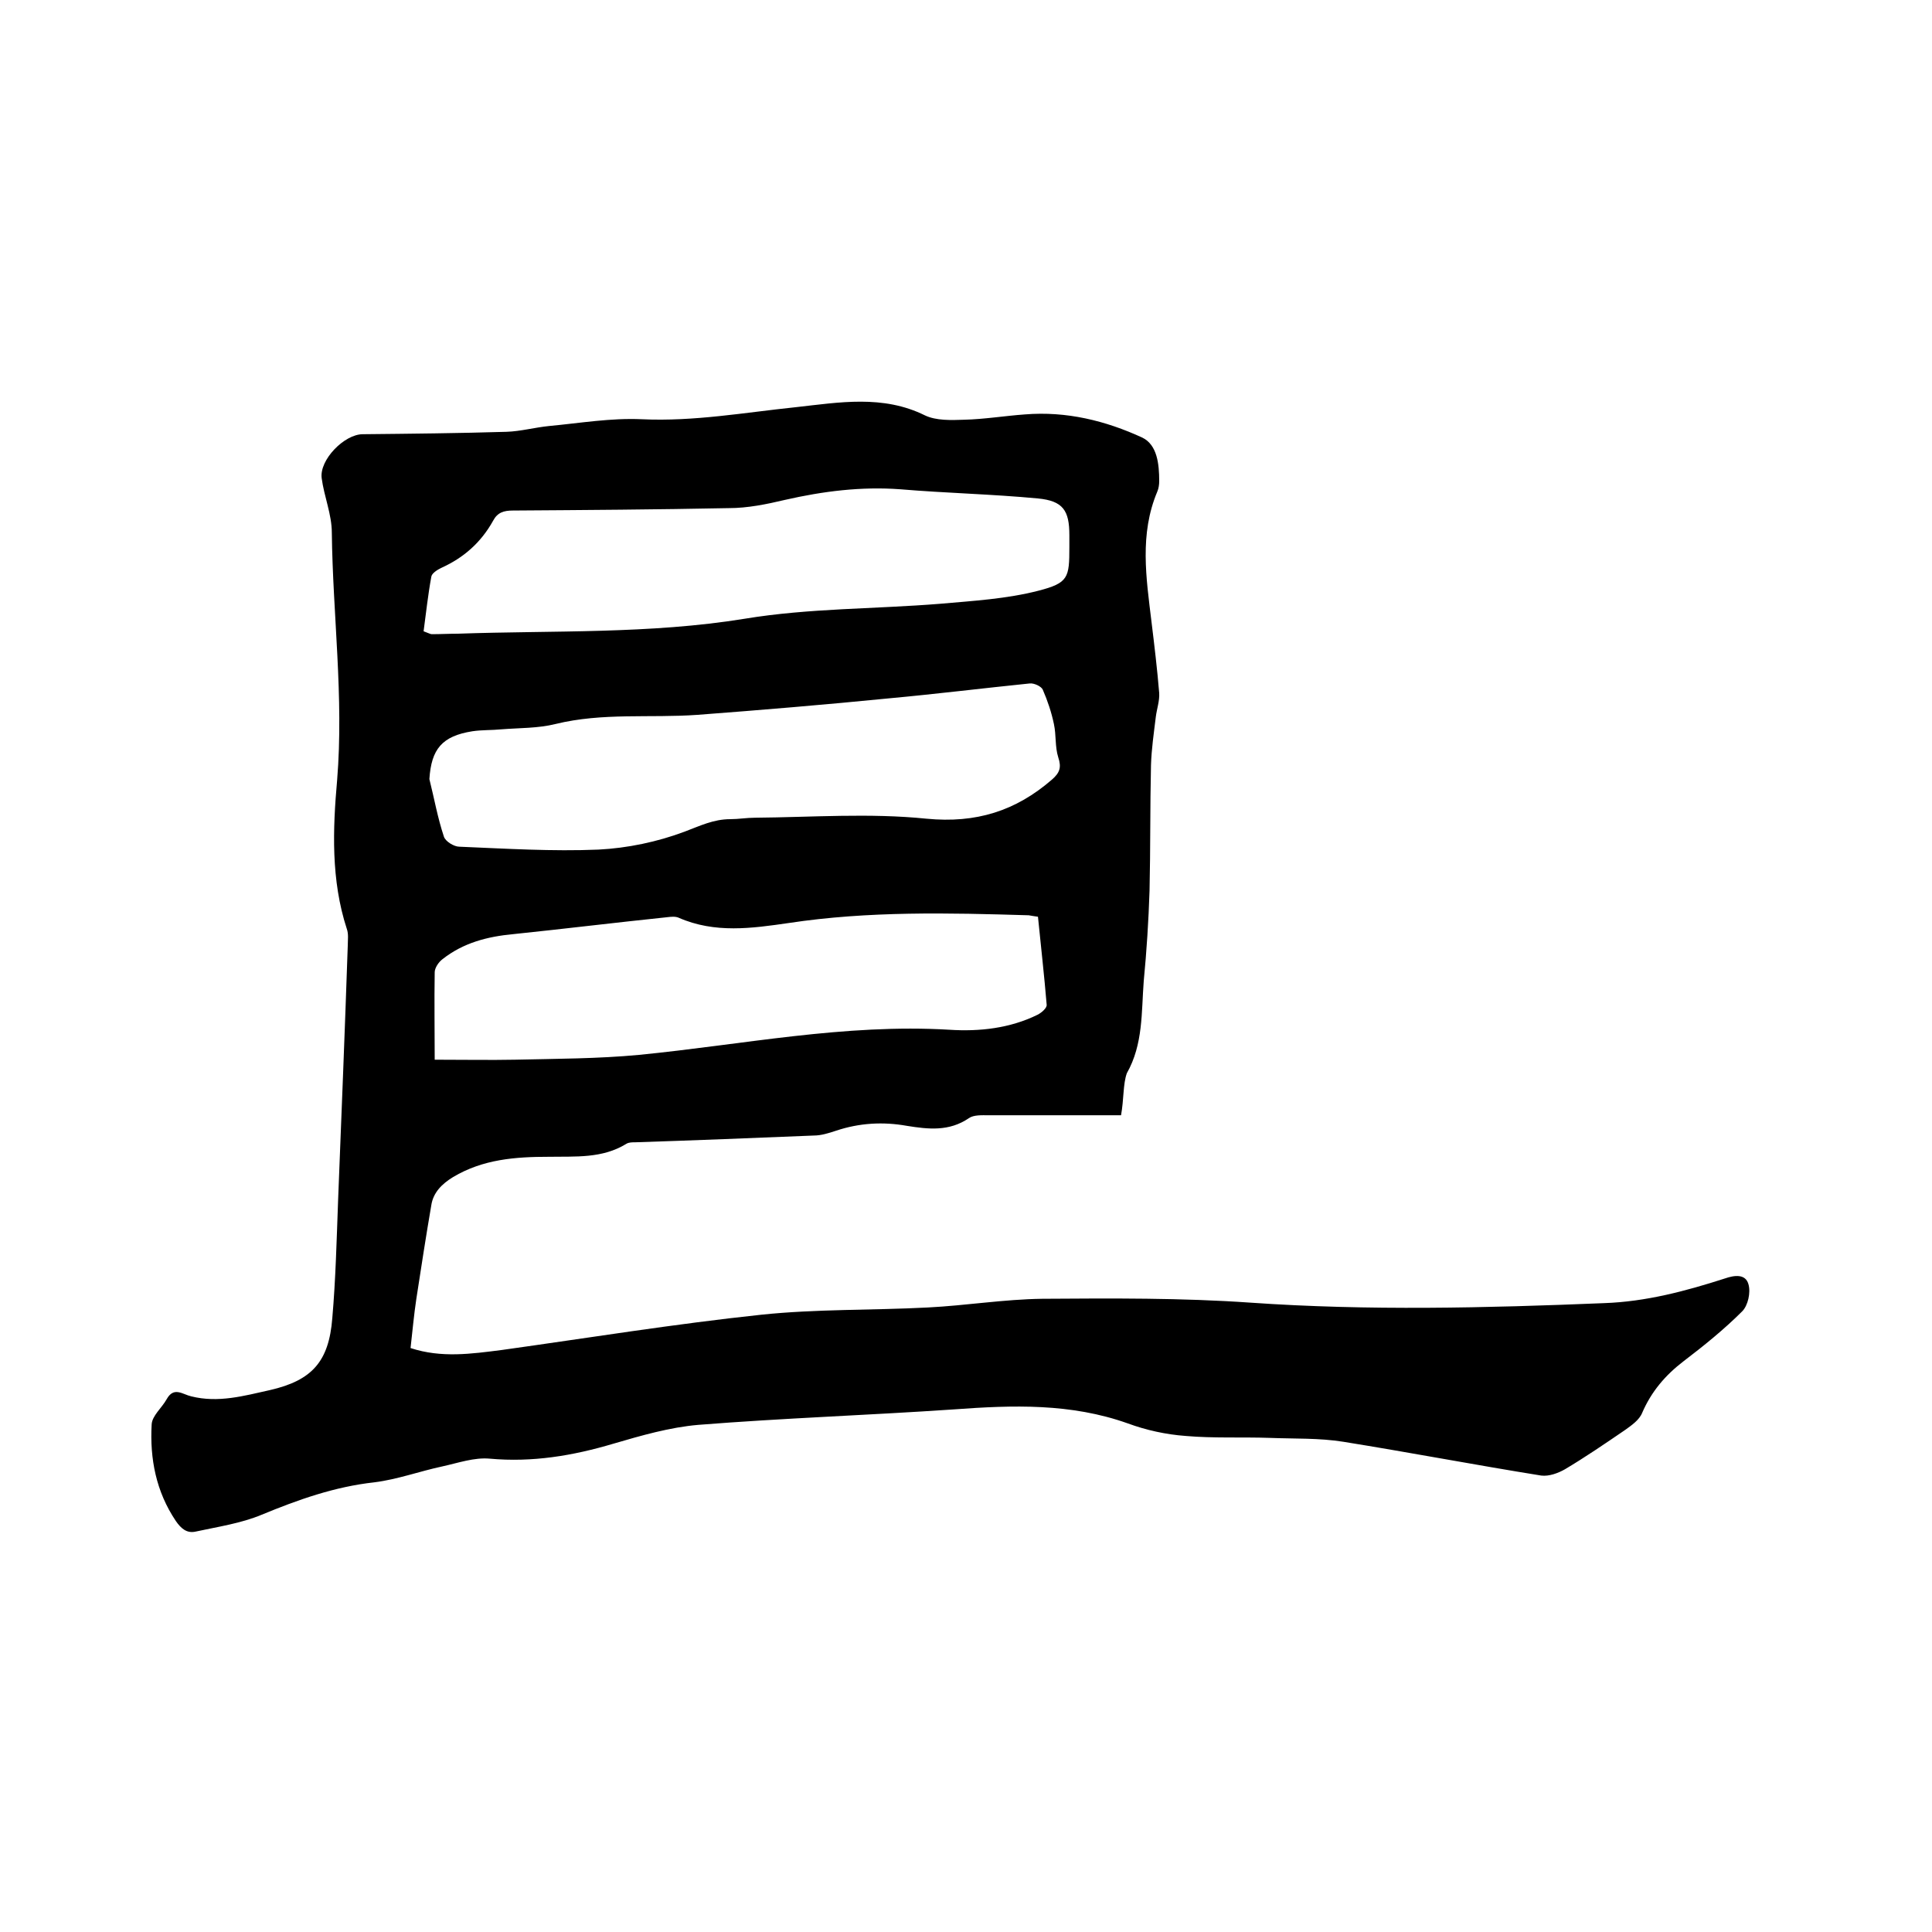 <svg enable-background="new 0 0 400 400" viewBox="0 0 400 400" xmlns="http://www.w3.org/2000/svg"><path d="m232.1 230.9c-9.3 0-18.4 0-27.5 0-1.3 0-3-.1-4 .6-4.1 2.8-8.4 2.3-12.8 1.6-5-.9-9.9-.6-14.7 1-1.5.5-3.1 1-4.6 1-12.3.5-24.7 1-37 1.4-.6 0-1.3 0-1.8.3-5 3.1-10.6 2.6-16 2.7-7 0-13.7.5-19.9 4.2-2.3 1.4-4.1 3.2-4.5 5.8-1.1 6.4-2.1 12.9-3.1 19.4-.5 3.3-.8 6.7-1.2 10.2 6.4 2.1 12.6 1.2 18.9.4 17.9-2.5 35.8-5.4 53.7-7.3 11.4-1.2 23-.9 34.5-1.5 7.9-.4 15.8-1.7 23.7-1.8 14.4-.1 28.8-.2 43.1.8 24.4 1.7 48.8 1.1 73.2.1 8.7-.3 16.9-2.5 25-5.1 2-.7 4.3-1 4.9 1.2.5 1.7-.1 4.4-1.3 5.6-3.7 3.7-7.9 7.1-12.1 10.3-3.8 2.9-6.7 6.3-8.6 10.7-.6 1.5-2.2 2.6-3.6 3.6-4.1 2.8-8.2 5.6-12.4 8.1-1.4.8-3.3 1.5-4.9 1.3-13.7-2.2-27.3-4.8-41-7-5-.8-10.1-.6-15.2-.8-5.8-.2-11.7.1-17.4-.4-4.1-.3-8.2-1.2-12-2.6-11.8-4.2-23.8-3.8-36-2.9-17.6 1.2-35.3 1.8-52.9 3.2-5.9.5-11.8 2.2-17.6 3.9-8.4 2.5-16.8 3.9-25.6 3.1-3.2-.3-6.6.9-9.8 1.6-4.7 1-9.3 2.7-14.1 3.3-8.2.9-15.8 3.6-23.3 6.7-4.3 1.8-9.1 2.5-13.7 3.5-1.8.4-3-.6-4.1-2.2-4.1-6.1-5.4-12.9-5-20 .1-1.8 2.1-3.4 3.1-5.2 1.5-2.7 3.3-1 5.1-.6 5.6 1.4 10.9-.1 16.3-1.3 8.7-2 12.2-5.9 12.9-14.9.7-8.1.9-16.3 1.2-24.4.7-17.6 1.4-35.1 2-52.7 0-1.2.2-2.4-.2-3.5-3.3-10.1-2.9-20.7-2-30.8 1.4-17.2-.9-34.2-1.1-51.2 0-3.8-1.6-7.5-2.1-11.3s4.7-9.1 8.5-9.1c9.9-.1 19.9-.2 29.8-.5 2.9-.1 5.8-.9 8.8-1.2 6.4-.6 12.8-1.7 19.2-1.4 10.8.5 21.3-1.4 31.9-2.5 9-1 18-2.6 26.7 1.7 2.3 1.1 5.4 1 8.1.9 4.2-.1 8.4-.8 12.6-1.1 8.6-.7 16.7 1.3 24.3 4.8 3.1 1.5 3.5 5.5 3.5 9 0 .7-.1 1.5-.4 2.2-3.7 8.8-2.3 17.8-1.2 26.9.6 4.9 1.2 9.9 1.6 14.8.1 1.6-.5 3.3-.7 4.9-.4 3.3-.9 6.7-1 10-.2 8.7-.1 17.3-.3 26-.2 6.2-.6 12.5-1.2 18.7-.5 6.5-.1 13.1-3.5 19.1-.8 2.2-.6 5.4-1.2 8.7zm-143.2-69.6c1 4 1.7 8 3 11.9.3 1 2.1 2.1 3.2 2.1 9.6.4 19.3 1 28.8.6 6-.3 12.2-1.6 17.8-3.7 3.2-1.2 6-2.6 9.5-2.6 1.7 0 3.4-.3 5.1-.3 11.8-.1 23.7-1 35.5.2 10.3 1 18.5-1.6 26-8.1 1.6-1.4 2-2.5 1.3-4.6-.7-2.2-.4-4.6-.9-6.9-.5-2.4-1.3-4.8-2.3-7.1-.3-.7-1.8-1.4-2.7-1.3-9.8 1-19.5 2.2-29.3 3.1-13.1 1.3-26.3 2.4-39.5 3.4-9.8.7-19.6-.5-29.4 1.9-3.6.9-7.5.8-11.2 1.1-2 .2-4 .1-6 .4-6.3 1-8.5 3.7-8.9 9.9zm1.1 58.1c6.3 0 11.5.1 16.6 0 8.6-.2 17.2-.2 25.7-1 21.4-2.1 42.6-6.5 64.3-5.2 6.2.4 12.5-.3 18.2-3.1.8-.4 2-1.4 1.9-2.1-.5-6.1-1.2-12.1-1.8-18.2-.8-.1-1.3-.2-1.9-.3-16.6-.5-33.2-.9-49.7 1.6-7.6 1.1-15.3 2.2-22.8-1.1-.7-.3-1.6-.2-2.4-.1-10.6 1.1-21.2 2.4-31.8 3.5-5.4.5-10.4 1.8-14.7 5.2-.8.6-1.6 1.8-1.6 2.7-.1 6.1 0 12.2 0 18.1zm-2.3-88.7c1.1.4 1.4.6 1.7.6 1.8 0 3.6-.1 5.4-.1 19.8-.7 39.7.1 59.4-3.1 13.3-2.2 27-2 40.5-3.1 6.8-.6 13.7-1 20.3-2.7 6.2-1.6 6.4-2.7 6.4-9 0-.8 0-1.7 0-2.5 0-5.1-1.3-7.1-6.5-7.6-9.5-.9-19-1.1-28.5-1.9-8.1-.6-16 .4-23.9 2.2-3.8.9-7.7 1.7-11.6 1.7-14.9.3-29.8.4-44.7.5-1.9 0-3.2.4-4.1 2.1-2.5 4.5-6.1 7.7-10.8 9.8-.8.4-1.9 1.1-2 1.8-.7 3.8-1.1 7.6-1.6 11.3z"/></svg>
